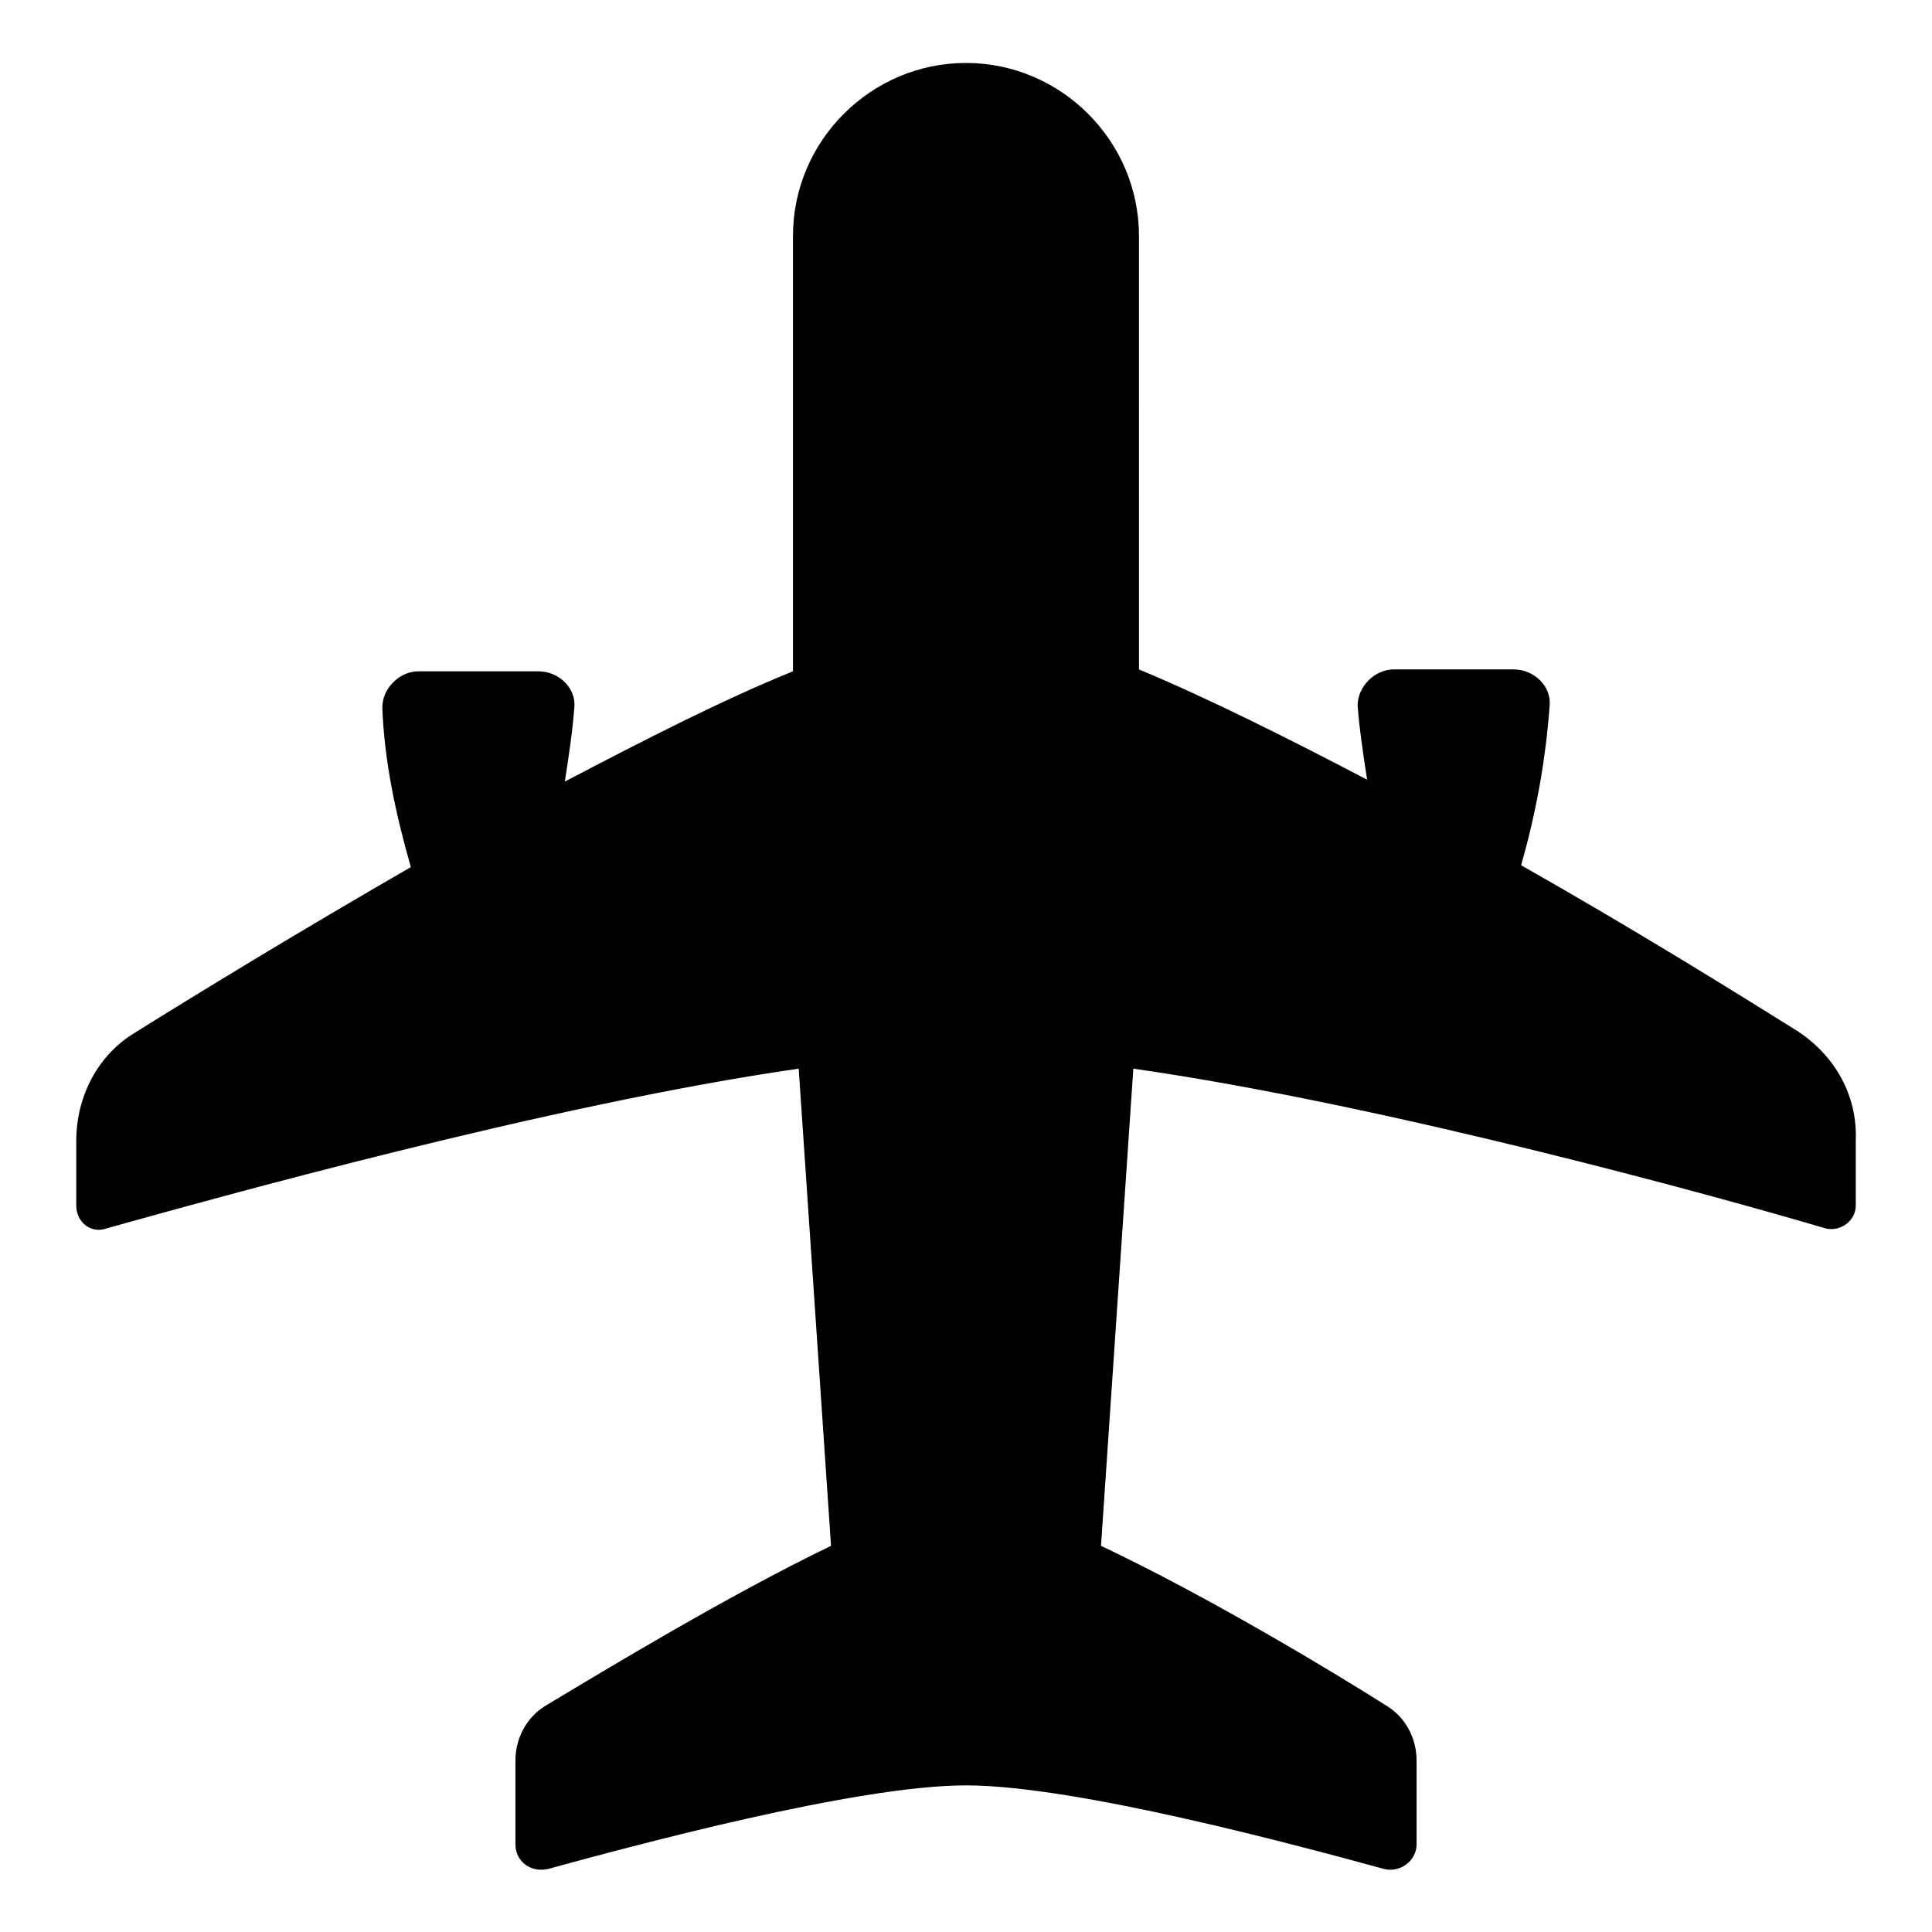 <?xml version="1.0" encoding="UTF-8"?>
<!-- Uploaded to: SVG Repo, www.svgrepo.com, Generator: SVG Repo Mixer Tools -->
<svg fill="#000000" width="800px" height="800px" version="1.1" viewBox="144 144 512 512" xmlns="http://www.w3.org/2000/svg">
 <path d="m620.16 417.13c-16.121-10.078-42.824-26.703-73.051-43.832 4.031-14.105 6.551-28.215 7.559-42.32 0.504-5.039-4.031-9.574-9.574-9.574h-31.738c-5.039 0-9.574 4.535-9.574 9.574 0.504 6.551 1.512 13.098 2.519 19.648-21.16-11.082-42.32-21.664-60.457-29.223l-0.004-114.87c0-25.191-20.656-45.848-45.848-45.848s-45.848 20.656-45.848 45.848v115.37c-18.641 7.559-39.297 18.137-60.457 29.223 1.008-6.551 2.016-13.098 2.519-19.648 0.504-5.039-4.031-9.574-9.574-9.574h-31.738c-5.039 0-9.574 4.535-9.574 9.574 0.504 14.105 3.527 28.215 7.559 42.32-29.727 17.129-56.93 33.754-73.051 43.832-10.078 6.047-15.617 17.129-15.617 28.719v17.129c0 4.535 4.031 7.559 8.062 6.047 27.207-7.559 116.88-32.746 183.39-42.32l8.566 126.46c-27.207 13.098-60.457 33.25-75.57 42.32-5.039 3.023-8.062 8.566-8.062 14.609v22.168c0 4.535 4.031 7.559 8.566 6.551 22.168-6.047 81.617-22.168 110.84-22.168s88.672 16.121 110.84 22.168c4.031 1.008 8.566-2.016 8.566-6.551v-22.168c0-6.047-3.023-11.586-8.062-14.609-15.113-9.574-47.863-29.223-75.57-42.32l8.566-126.46c67.008 9.574 156.18 34.258 183.39 42.32 4.031 1.008 8.062-2.016 8.062-6.047v-17.129c0.492-12.094-5.555-22.676-15.629-29.223z"/>
</svg>